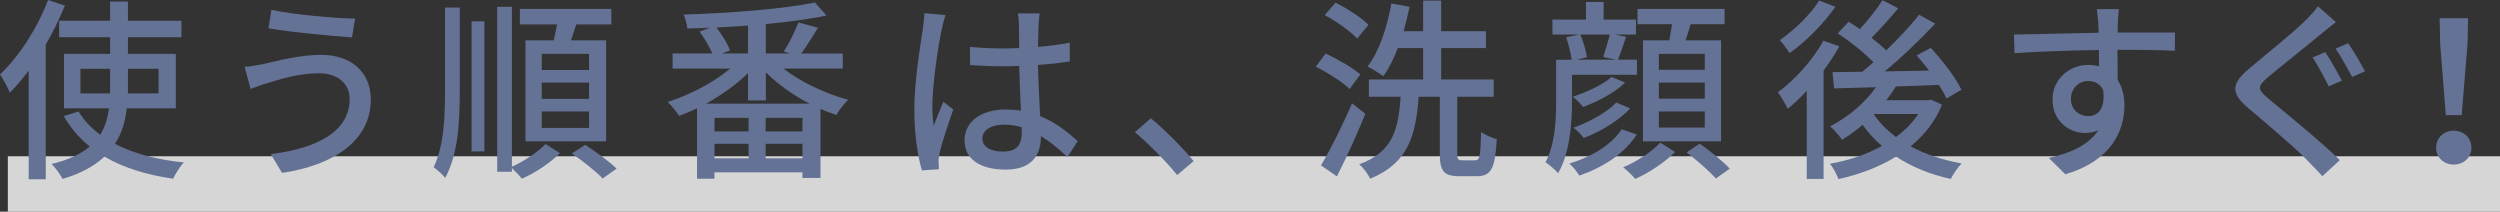 <?xml version="1.0" encoding="UTF-8"?><svg id="_レイヤー_2" xmlns="http://www.w3.org/2000/svg" width="361.132" height="30.573" viewBox="0 0 361.132 30.573"><rect x="0" y="0" width="361.132" height="30.573" fill="#333333" stroke="none"/><g id="_デザイン"><g><rect x="1.132" y="22.573" width="360" height="8" fill="#fff" opacity=".8"/><g><path d="m9.38.812c-.784,1.876-1.708,3.808-2.772,5.628v19.46h-2.464v-15.708c-.868,1.176-1.792,2.268-2.716,3.192-.252-.616-.98-2.016-1.428-2.632C2.744,8.176,5.376,4.116,6.944,0l2.436.812Zm8.932,14.84c-.224,1.848-.672,3.584-1.708,5.124,2.688,1.4,6.076,2.296,9.94,2.688-.504.56-1.204,1.624-1.54,2.352-3.864-.56-7.196-1.596-9.912-3.192-1.4,1.316-3.332,2.408-6.048,3.22-.308-.588-1.036-1.624-1.596-2.156,2.492-.588,4.284-1.484,5.516-2.52-1.512-1.232-2.772-2.688-3.752-4.396l2.128-.672c.784,1.288,1.848,2.408,3.136,3.36.728-1.176,1.092-2.464,1.26-3.808h-6.496v-7.868h6.664v-2.408h-7.364v-2.38h7.364V.224h2.576v2.772h7.728v2.38h-7.728v2.408h6.916v7.868h-7.084Zm-2.408-2.156v-3.556h-4.284v3.556h4.284Zm2.576-3.556v3.556h4.424v-3.556h-4.424Z" fill="#647295"/><path d="m46.088,10.584c-3.136,0-5.852.952-7.392,1.4-.84.224-1.764.588-2.492.868l-.868-3.192c.84-.056,1.904-.252,2.744-.42,2.016-.448,5.152-1.316,8.344-1.316,4.144,0,7.14,2.352,7.14,6.468,0,5.964-5.432,9.492-12.824,10.584l-1.624-2.716c6.804-.84,11.396-3.304,11.396-7.98,0-2.128-1.68-3.696-4.424-3.696Zm5.208-7.896l-.448,2.716c-3.136-.224-8.904-.756-12.068-1.316l.42-2.66c3.136.672,9.296,1.232,12.096,1.26Z" fill="#647295"/><path d="m64.288,1.092h2.128v11.592c0,4.984-.196,9.408-2.1,13.02-.336-.448-1.176-1.204-1.68-1.54,1.512-3.192,1.652-7.112,1.652-11.508V1.092Zm3.836,1.988h1.848v18.788h-1.848V3.08Zm5.824,21c1.764-.784,3.808-2.156,4.844-3.276l2.1,1.316c-1.4,1.4-3.612,2.884-5.516,3.696-.308-.42-.924-1.064-1.428-1.54v.532h-2.128V.98h2.128v23.1Zm6.048-18.256c.168-.728.336-1.54.476-2.296h-5.376V1.288h13.216v2.24h-5.068c-.252.784-.504,1.568-.756,2.296h5.068v14.588h-11.648V5.824h4.088Zm5.096,1.96h-6.832v2.324h6.832v-2.324Zm0,4.144h-6.832v2.352h6.832v-2.352Zm0,4.172h-6.832v2.38h6.832v-2.38Zm-.56,4.816c1.512.98,3.528,2.436,4.536,3.444l-2.016,1.428c-.924-1.008-2.884-2.548-4.452-3.612l1.932-1.26Z" fill="#647295"/><path d="m113.176,9.912c2.492,1.932,6.048,3.612,9.352,4.508-.56.504-1.344,1.512-1.708,2.184-.756-.252-1.54-.532-2.296-.868v9.968h-2.604v-.812h-12.712v.924h-2.52v-10.164c-.868.42-1.764.784-2.604,1.092-.336-.588-1.092-1.512-1.652-2.016,3.136-.98,6.608-2.772,9.044-4.816h-8.316v-2.184h5.74c-.392-.952-1.148-2.212-1.848-3.164l1.484-.56c-1.092.056-2.184.084-3.248.112-.056-.588-.308-1.484-.532-2.016,6.636-.196,14.504-.812,18.956-1.736l1.68,1.876c-2.464.532-5.516.924-8.764,1.232v4.256h3.5l-.896-.28c.728-1.176,1.624-2.94,2.1-4.2l2.828.756c-.812,1.316-1.68,2.716-2.408,3.724h5.992v2.184h-8.568Zm3.78,5.068c-2.352-1.204-4.592-2.8-6.328-4.536v4.06h-2.576v-3.948c-1.68,1.652-3.836,3.192-6.076,4.424h14.98Zm-8.82,2.044h-4.928v1.96h4.928v-1.96Zm-4.928,5.852h4.928v-2.1h-4.928v2.1Zm4.844-19.18c-1.512.112-3.052.196-4.564.28.812,1.036,1.624,2.352,1.96,3.304l-1.148.448h3.752V3.696Zm7.868,13.328h-5.32v1.96h5.32v-1.96Zm0,5.852v-2.1h-5.32v2.1h5.32Z" fill="#647295"/><path d="m136.584,2.184c-.196.476-.448,1.624-.56,2.128-.504,2.24-1.344,8.008-1.344,10.976,0,.98.056,1.904.196,2.912.392-1.148.98-2.492,1.4-3.5l1.428,1.12c-.728,2.072-1.68,4.9-1.988,6.328-.084.364-.14.924-.14,1.26.028.28.028.7.056,1.036l-2.464.168c-.56-1.932-1.092-5.04-1.092-8.792,0-4.144.896-9.408,1.232-11.62.084-.7.196-1.568.224-2.296l3.052.28Zm17.612,20.496c-1.288-1.204-2.548-2.24-3.836-3.024v.084c0,2.576-1.232,4.76-5.096,4.76-3.752,0-5.936-1.568-5.936-4.228,0-2.548,2.212-4.452,5.908-4.452.784,0,1.54.056,2.24.168-.084-1.932-.196-4.312-.252-6.468-.784.028-1.568.056-2.352.056-1.596,0-3.108-.084-4.732-.168l-.028-2.632c1.596.14,3.136.224,4.788.224.784,0,1.54-.028,2.324-.056,0-1.372-.028-2.548-.028-3.248,0-.476-.056-1.232-.168-1.764h3.164c-.084.56-.14,1.148-.168,1.708-.028.7-.056,1.876-.084,3.136,1.624-.14,3.164-.336,4.592-.616v2.716c-1.428.224-2.996.392-4.592.504.056,2.772.224,5.264.308,7.392,2.296.924,4.032,2.352,5.432,3.612l-1.484,2.296Zm-6.608-4.312c-.84-.224-1.68-.364-2.576-.364-1.848,0-3.108.812-3.108,1.96,0,1.288,1.232,1.932,2.996,1.932,2.044,0,2.688-1.036,2.688-2.772v-.756Z" fill="#647295"/><path d="m170.044,25.284c-1.764-2.156-4.144-4.536-6.104-6.188l2.296-2.016c1.988,1.624,4.592,4.256,6.188,6.188l-2.38,2.016Z" fill="#647295"/><path d="m194.964,12.852c-1.008-.98-3.164-2.352-4.9-3.22l1.428-1.904c1.736.812,3.92,2.072,5.012,3.024l-1.54,2.1Zm2.268,3.584c-1.204,2.968-2.744,6.356-4.116,9.044l-2.296-1.596c1.288-2.128,3.108-5.74,4.48-8.96l1.932,1.512Zm-1.176-10.864c-.98-1.036-2.996-2.492-4.704-3.388l1.568-1.792c1.652.812,3.752,2.156,4.76,3.192l-1.624,1.988Zm17.052,17.584c.644,0,.756-.588.84-4.088.56.42,1.596.84,2.268,1.036-.224,4.2-.812,5.348-2.856,5.348h-2.548c-2.268,0-2.828-.756-2.828-3.248v-8.232h-3.052c-.42,5.656-1.512,9.576-7,11.844-.308-.644-1.008-1.624-1.596-2.072,4.9-1.82,5.656-5.04,5.992-9.772h-4.592v-2.492h7.84v-4.536h-3.668c-.588,1.568-1.288,2.968-2.072,4.06-.532-.364-1.652-1.092-2.296-1.4,1.68-2.156,2.828-5.628,3.444-9.1l2.632.476c-.252,1.204-.532,2.38-.868,3.528h2.828V.084h2.604v4.424h6.468v2.436h-6.468v4.536h7.588v2.492h-5.264v8.232c0,.812.112.952.728.952h1.876Z" fill="#647295"/><path d="m227.081,14.644c0,3.108-.308,7.504-2.016,10.388-.336-.476-1.372-1.316-1.82-1.596,1.4-2.576,1.54-6.132,1.54-8.792v-6.02h2.24c-.112-.924-.448-2.212-.784-3.248l1.904-.392h-3.892v-2.156h4.844V.28h2.548v2.548h4.676v2.156h-3.08l1.652.336c-.42,1.204-.812,2.408-1.176,3.304h2.744v2.184h-9.38v3.836Zm9.352,4.788c-1.736,2.716-4.76,4.704-8.288,5.936-.336-.532-.924-1.316-1.456-1.736,3.164-.952,6.132-2.716,7.56-4.956l2.184.756Zm-1.68-7.504c-1.54,1.484-3.948,2.744-6.076,3.528-.364-.476-.98-1.092-1.484-1.484,1.96-.644,4.34-1.708,5.6-2.856l1.96.812Zm.728,3.724c-1.652,1.792-4.256,3.332-6.692,4.284-.364-.448-.98-1.12-1.484-1.484,2.212-.812,4.816-2.184,6.16-3.64l2.016.84Zm-7.196-10.668c.448,1.064.84,2.436.952,3.276l-1.484.364h5.684l-1.848-.392c.28-.896.728-2.268.952-3.248h-4.256Zm13.692,16.968c-1.428,1.428-3.752,3.024-5.768,3.892-.364-.476-1.176-1.232-1.736-1.68,1.988-.812,4.228-2.324,5.348-3.556l2.156,1.344Zm-.84-16.128c.14-.756.28-1.568.392-2.324h-4.984V1.288h12.572v2.212h-4.9c-.252.812-.476,1.596-.728,2.324h5.124v14.588h-11.284V5.824h3.808Zm5.124,1.96h-6.636v2.296h6.636v-2.296Zm0,4.144h-6.636v2.324h6.636v-2.324Zm0,4.172h-6.636v2.324h6.636v-2.324Zm-.728,4.648c1.456,1.036,3.388,2.576,4.34,3.612l-2.016,1.428c-.896-1.036-2.772-2.66-4.228-3.78l1.904-1.26Z" fill="#647295"/><path d="m265.692,6.692c-.644,1.176-1.428,2.352-2.268,3.5v15.652h-2.436v-12.74c-.896.98-1.82,1.876-2.744,2.604-.252-.532-1.008-1.82-1.428-2.38,2.464-1.792,5.012-4.62,6.58-7.448l2.296.812Zm-.56-5.712c-1.68,2.408-4.256,5.04-6.636,6.692-.308-.504-.98-1.428-1.4-1.876,2.1-1.456,4.508-3.78,5.684-5.712l2.352.896Zm15.4,14.14c-1.008,2.464-2.576,4.424-4.536,6.02,2.128,1.148,4.648,1.988,7.364,2.464-.532.532-1.232,1.568-1.568,2.24-2.968-.644-5.628-1.736-7.896-3.22-2.464,1.512-5.32,2.576-8.316,3.248-.252-.644-.784-1.708-1.26-2.212,2.688-.476,5.292-1.344,7.532-2.576-1.064-.896-1.988-1.932-2.8-3.052-.952.84-1.96,1.54-2.968,2.156-.336-.504-1.176-1.512-1.736-1.932,2.548-1.316,5.012-3.332,6.636-5.656-2.24.056-4.312.112-6.048.168l-.224-2.352c1.232,0,2.688-.028,4.312-.056.504-.42,1.064-.896,1.596-1.372-1.288-1.344-3.36-2.996-5.152-4.172l1.568-1.68c.504.336,1.064.672,1.624,1.064,1.176-1.26,2.464-2.912,3.276-4.172l2.268,1.176c-1.232,1.456-2.632,3.052-3.864,4.256.812.616,1.54,1.232,2.128,1.82,1.792-1.736,3.5-3.556,4.76-5.152l2.324,1.288c-2.128,2.24-4.788,4.816-7.28,6.888,2.044-.028,4.2-.056,6.384-.112-.588-.784-1.204-1.512-1.792-2.184l2.044-1.092c1.68,1.82,3.64,4.34,4.424,6.048l-2.156,1.26c-.252-.56-.644-1.232-1.092-1.96-2.072.084-4.2.168-6.216.224-.42.672-.868,1.344-1.372,1.988h5.992l.448-.084,1.596.728Zm-9.828,1.428c.812,1.204,1.904,2.296,3.164,3.248,1.316-.952,2.408-2.072,3.22-3.332h-6.328l-.056.084Z" fill="#647295"/><path d="m314.16,7.336c-1.652-.084-4.256-.14-8.288-.14.028,1.484.028,3.108.028,4.34.644,1.008.98,2.268.98,3.696,0,3.696-1.96,8.036-8.54,9.94l-2.38-2.352c3.248-.728,5.796-1.932,7.14-4.004-.56.252-1.204.392-1.932.392-2.24,0-4.676-1.68-4.676-4.844,0-2.912,2.38-4.984,5.18-4.984.56,0,1.064.056,1.54.196l-.028-2.352c-4.2.056-8.736.224-12.18.448l-.084-2.688c3.136-.028,8.288-.196,12.236-.252-.028-.588-.028-1.092-.056-1.4-.056-.7-.14-1.624-.224-2.016h3.192c-.056.364-.14,1.624-.14,2.016-.028.336-.028.812-.028,1.372h8.288l-.028,2.632Zm-12.488,9.436c1.428,0,2.492-1.148,2.128-3.78-.448-.896-1.232-1.288-2.156-1.288-1.26,0-2.492.952-2.492,2.604,0,1.54,1.176,2.464,2.52,2.464Z" fill="#647295"/><path d="m337.429,3.192c-.7.532-1.596,1.288-2.128,1.708-1.876,1.568-5.712,4.592-7.672,6.244-1.596,1.372-1.568,1.736.084,3.136,2.324,1.932,7.56,6.16,10.276,8.848l-2.52,2.324c-.672-.784-1.484-1.54-2.156-2.268-1.512-1.624-5.964-5.404-8.54-7.56-2.66-2.24-2.408-3.612.224-5.796,2.1-1.792,6.132-4.984,8.008-6.86.672-.672,1.456-1.484,1.82-2.072l2.604,2.296Zm.868,8.456l-1.904.812c-.588-1.148-1.596-3.08-2.324-4.172l1.82-.756c.728,1.036,1.848,3.08,2.408,4.116Zm3.332-1.344l-1.848.812c-.644-1.176-1.652-3.024-2.408-4.088l1.82-.784c.728,1.008,1.876,2.996,2.436,4.06Z" fill="#647295"/><path d="m351.905,21.336c0-1.456,1.148-2.464,2.548-2.464s2.548,1.008,2.548,2.464-1.148,2.436-2.548,2.436-2.548-.98-2.548-2.436Zm.588-15.008l-.084-3.696h4.116l-.084,3.696-.84,10.304h-2.296l-.812-10.304Z" fill="#647295"/></g></g></g></svg>